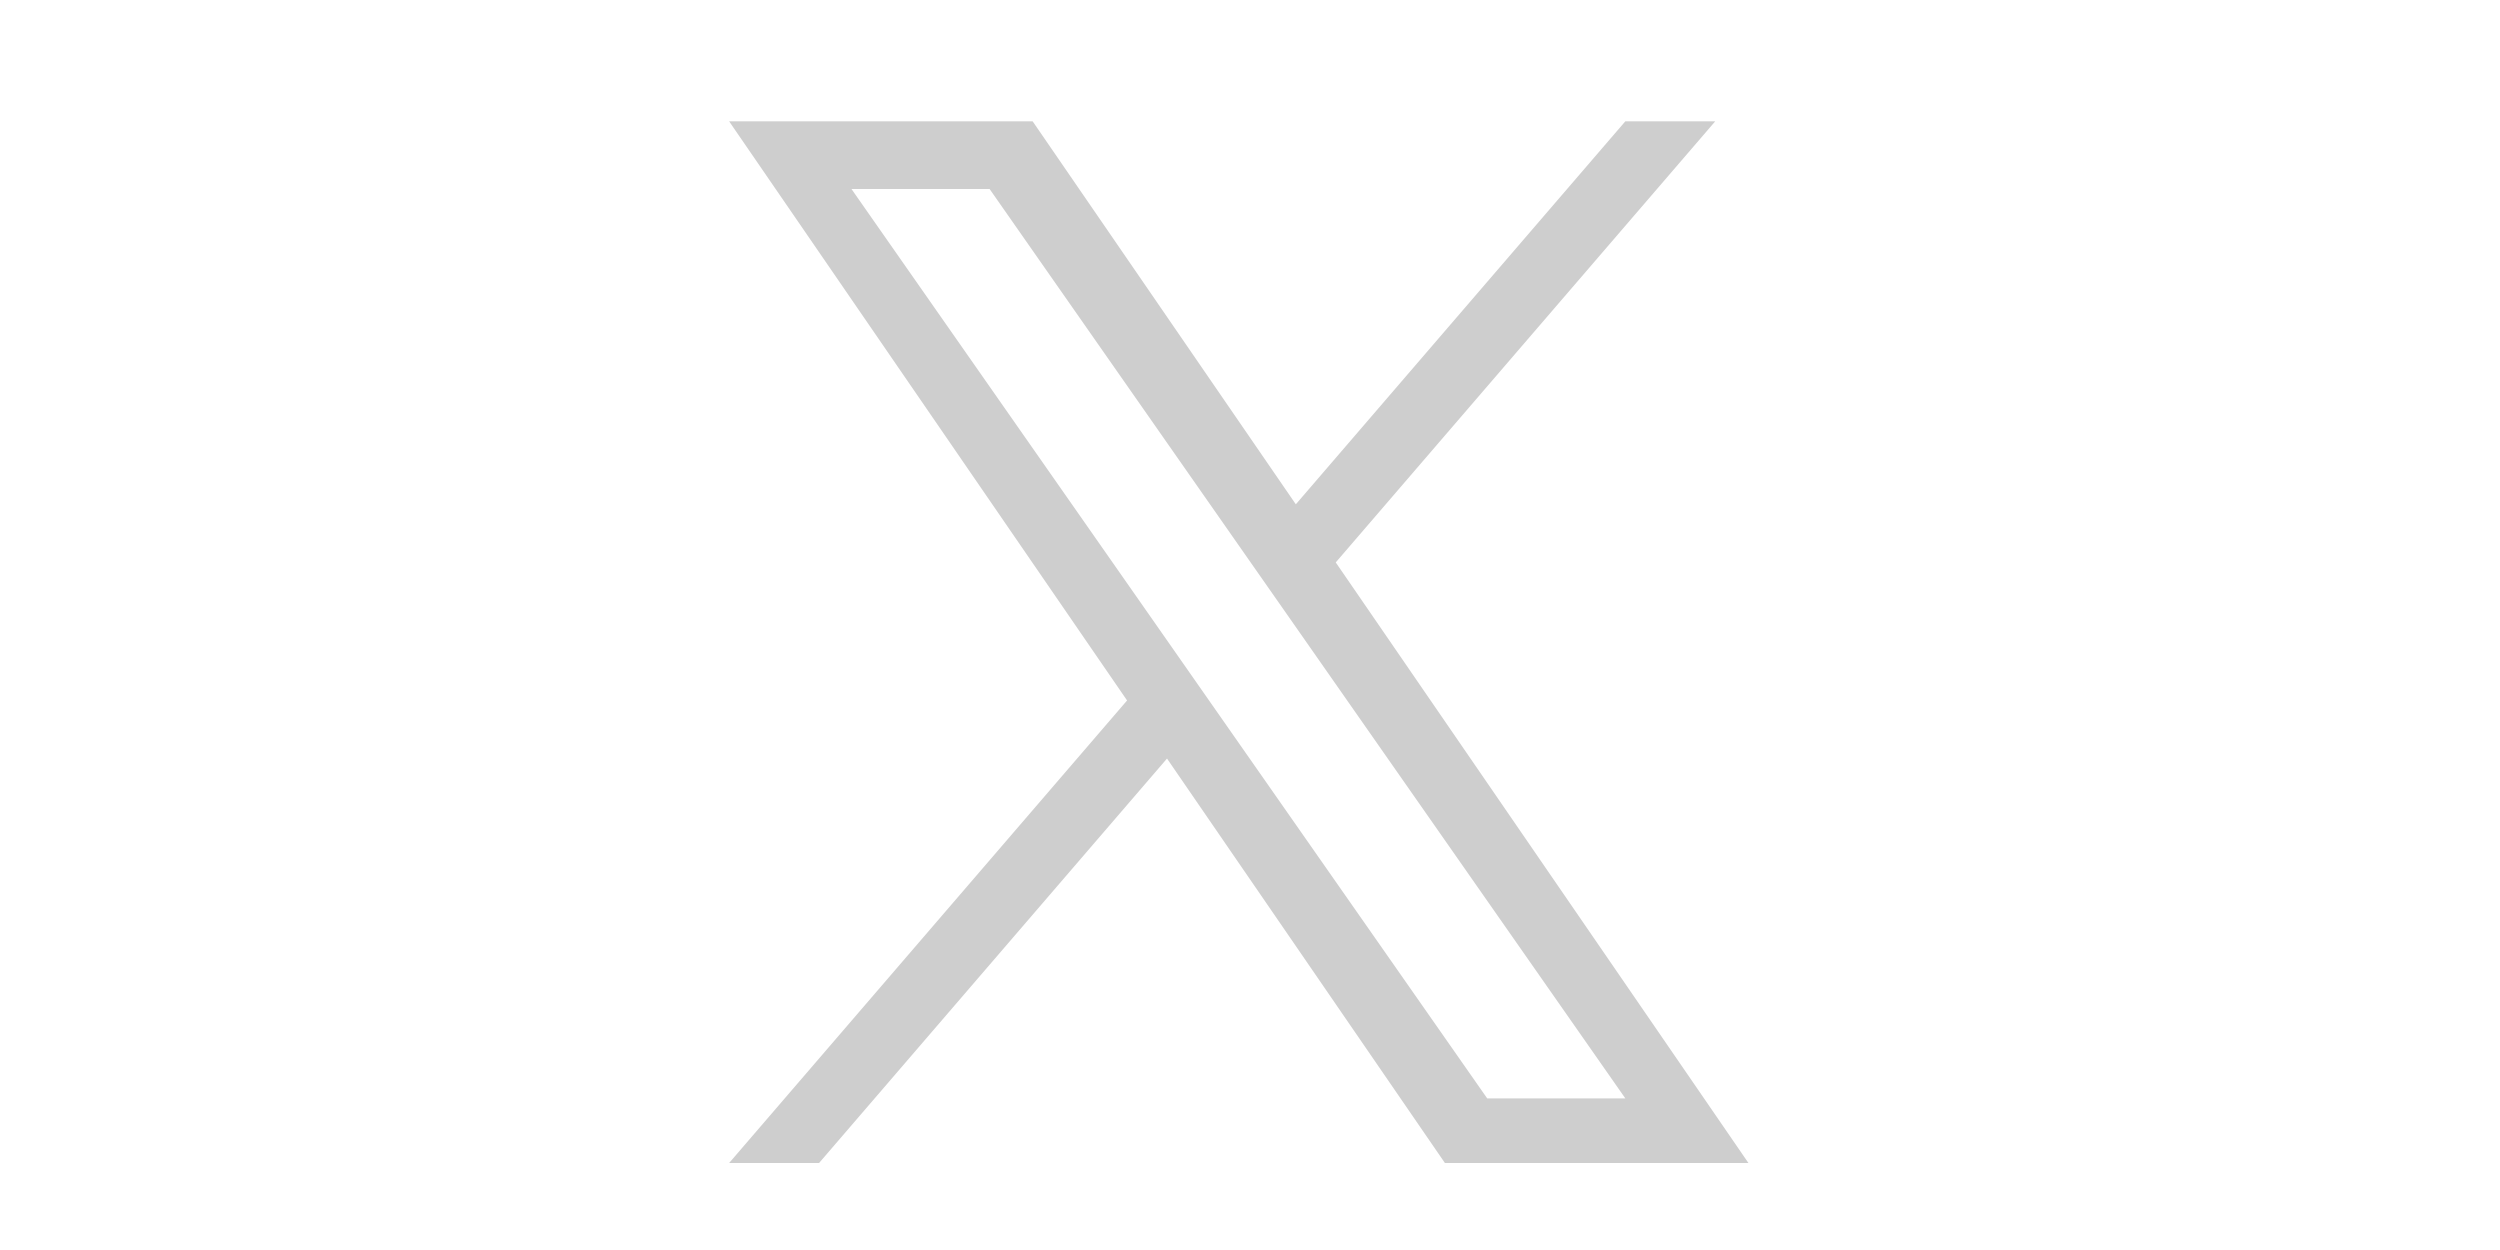 <svg width="76" height="38" viewBox="0 0 76 38" fill="none" xmlns="http://www.w3.org/2000/svg">
<path d="M40.607 17.097L52.142 3.689H49.409L39.393 15.331L31.393 3.689H22.166L34.263 21.294L22.166 35.355H24.9L35.477 23.06L43.925 35.355H53.152L40.606 17.097H40.607ZM36.863 21.449L35.638 19.696L25.885 5.746H30.084L37.954 17.004L39.18 18.757L49.41 33.391H45.211L36.863 21.449Z" fill="#CECECE"/>
</svg>
